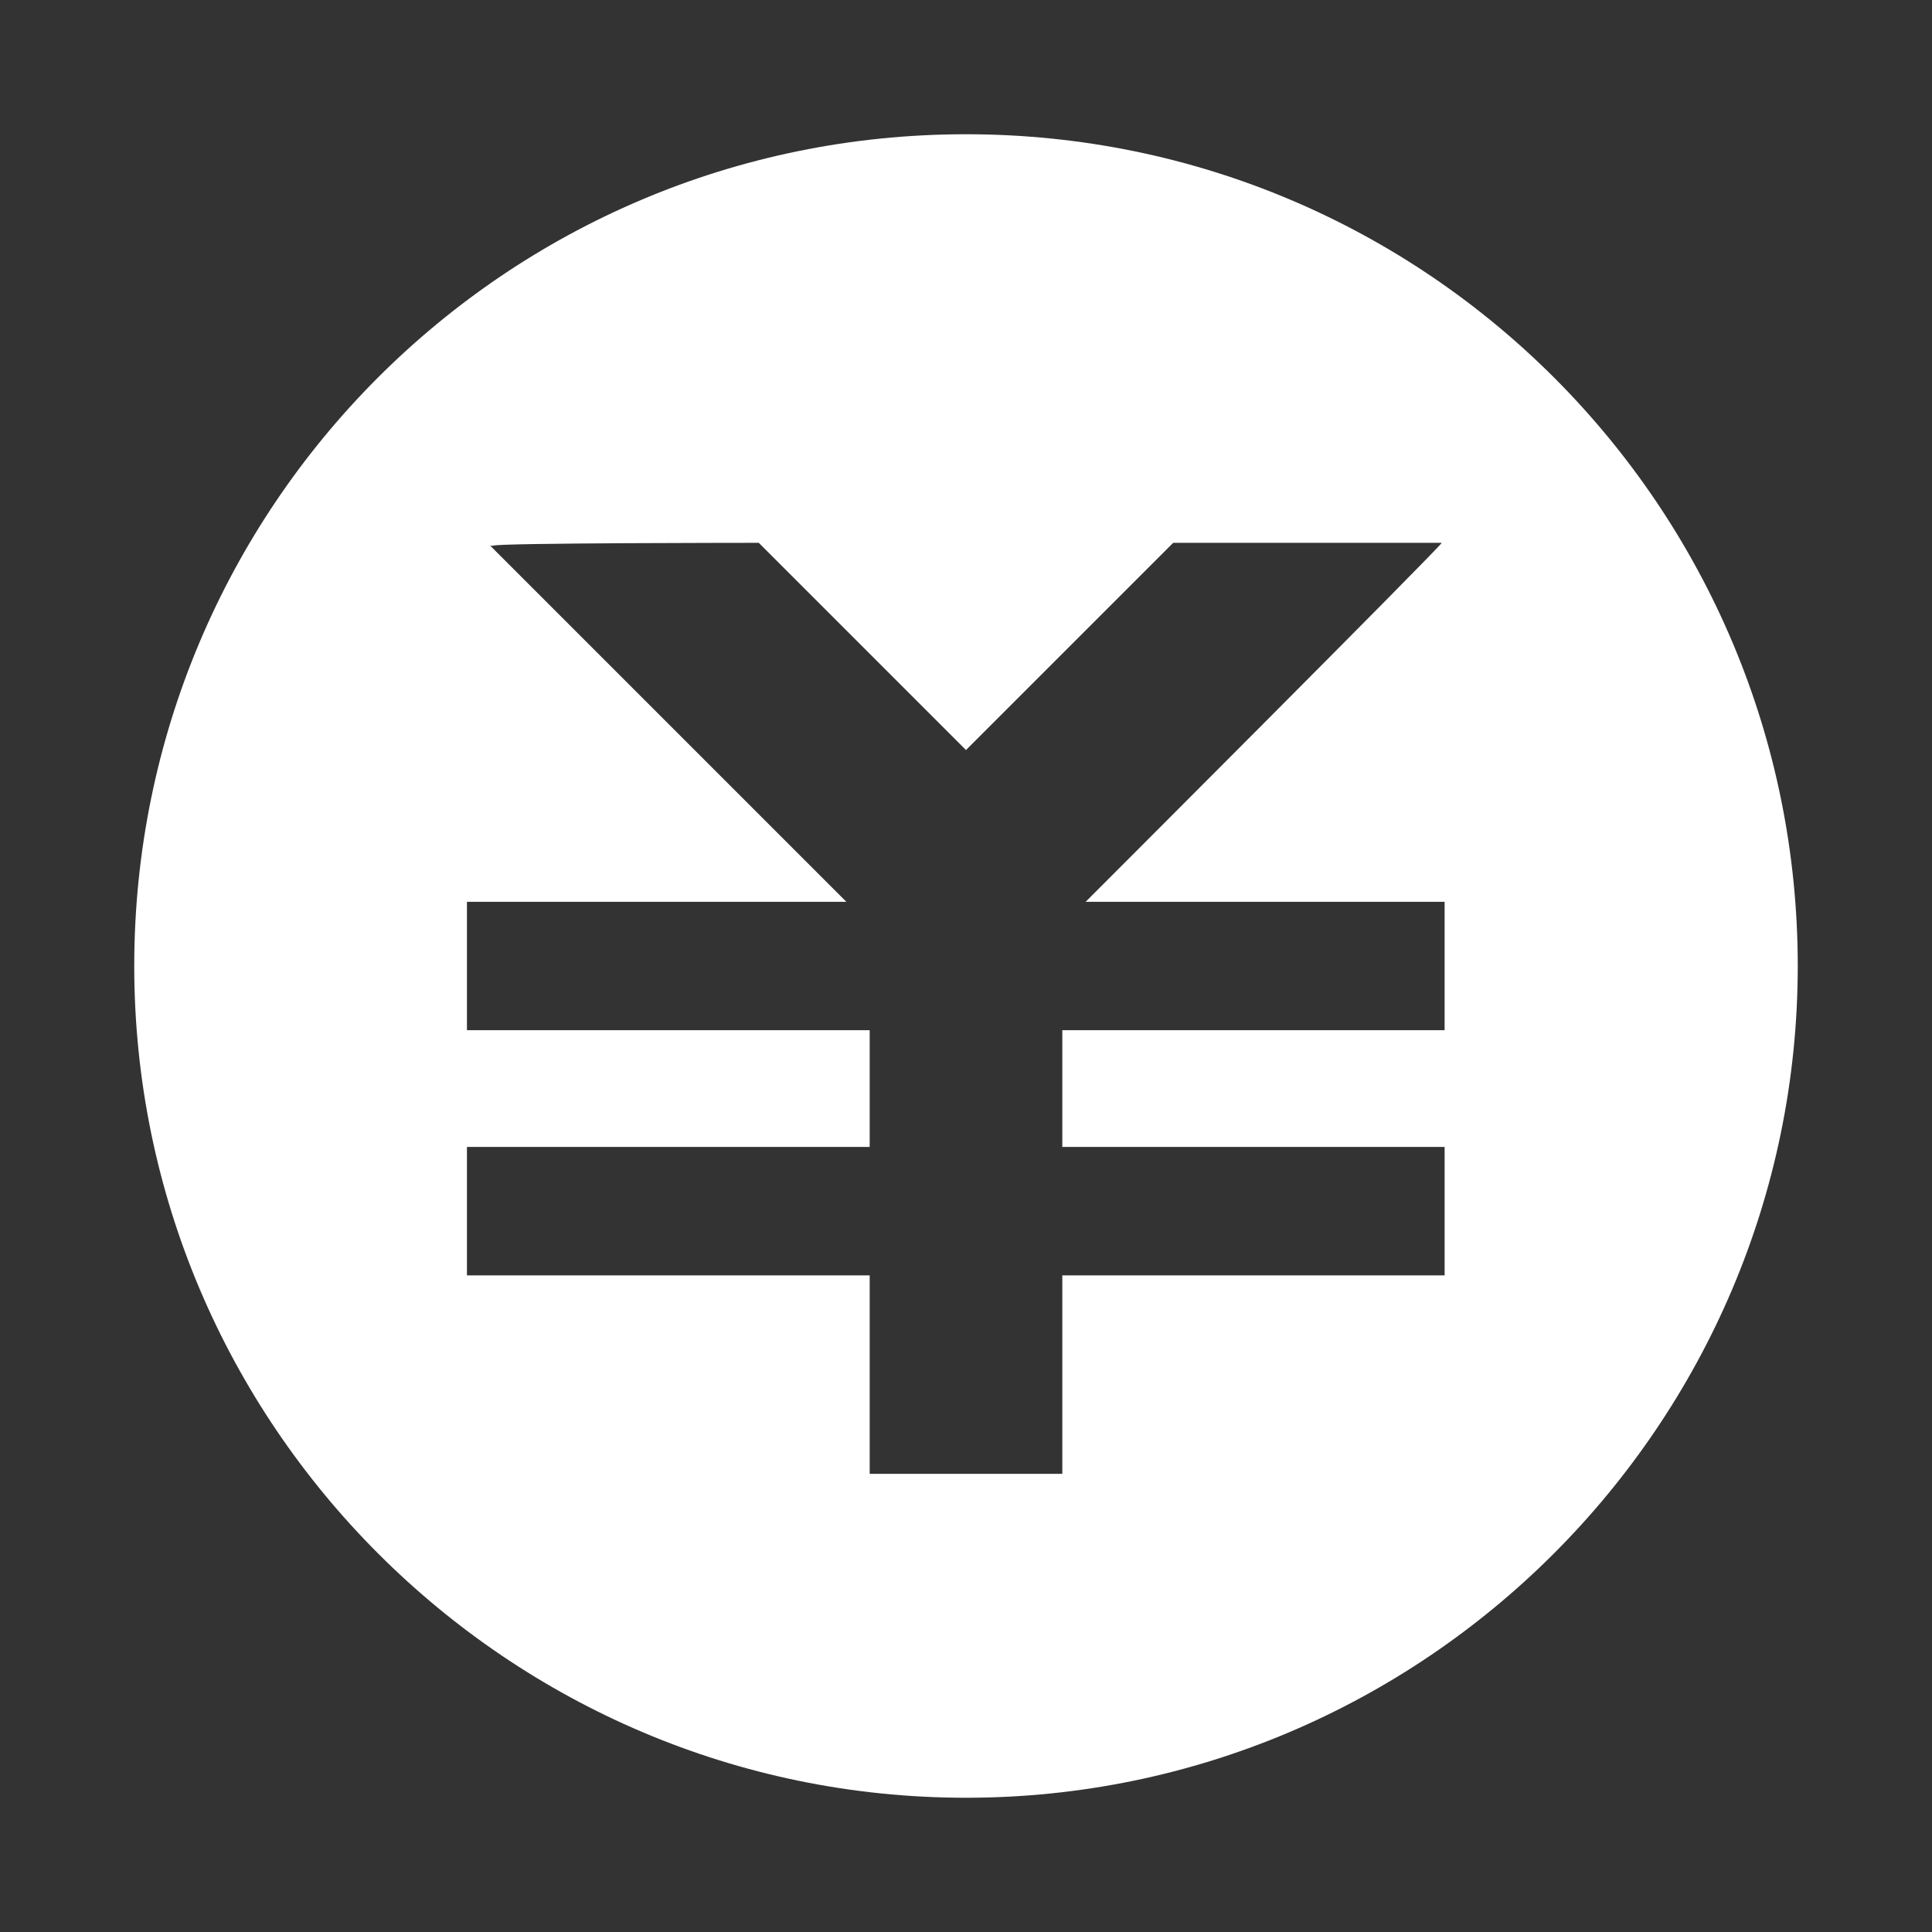 <?xml version="1.0" encoding="UTF-8"?>
<svg id="_レイヤー_1" xmlns="http://www.w3.org/2000/svg" version="1.1" viewBox="0 0 66.2 66.2">
  <rect x="0" y="0" width="66.2" height="66.2" fill="#333333" stroke="none"/>
  <!-- Generator: Adobe Illustrator 29.4.0, SVG Export Plug-In . SVG Version: 2.1.0 Build 152)  -->
  <defs>
    <style>
      .st0 {
        fill: none;
      }

      .st1 {
        fill: #fff;
      }
    </style>
  </defs>
  <rect class="st0" width="66.2" height="66.2"/>
  <path class="st1" d="M33.1,4.6c-15.8,0-28.5,12.8-28.5,28.5s12.8,28.5,28.5,28.5,28.5-12.8,28.5-28.5S48.9,4.6,33.1,4.6ZM49.5,35.3h-13.1v4h13.1v4.4h-13.1v6.8h-6.6v-6.8h-13.8v-4.4h13.8v-4h-13.8v-4.4h13l-12.2-12.2h.1c0-.1,9.1-.1,9.1-.1l7.1,7.1,7.1-7.1h9.2c0,.1-12.2,12.3-12.2,12.3h12.3v4.4Z"/>
</svg>